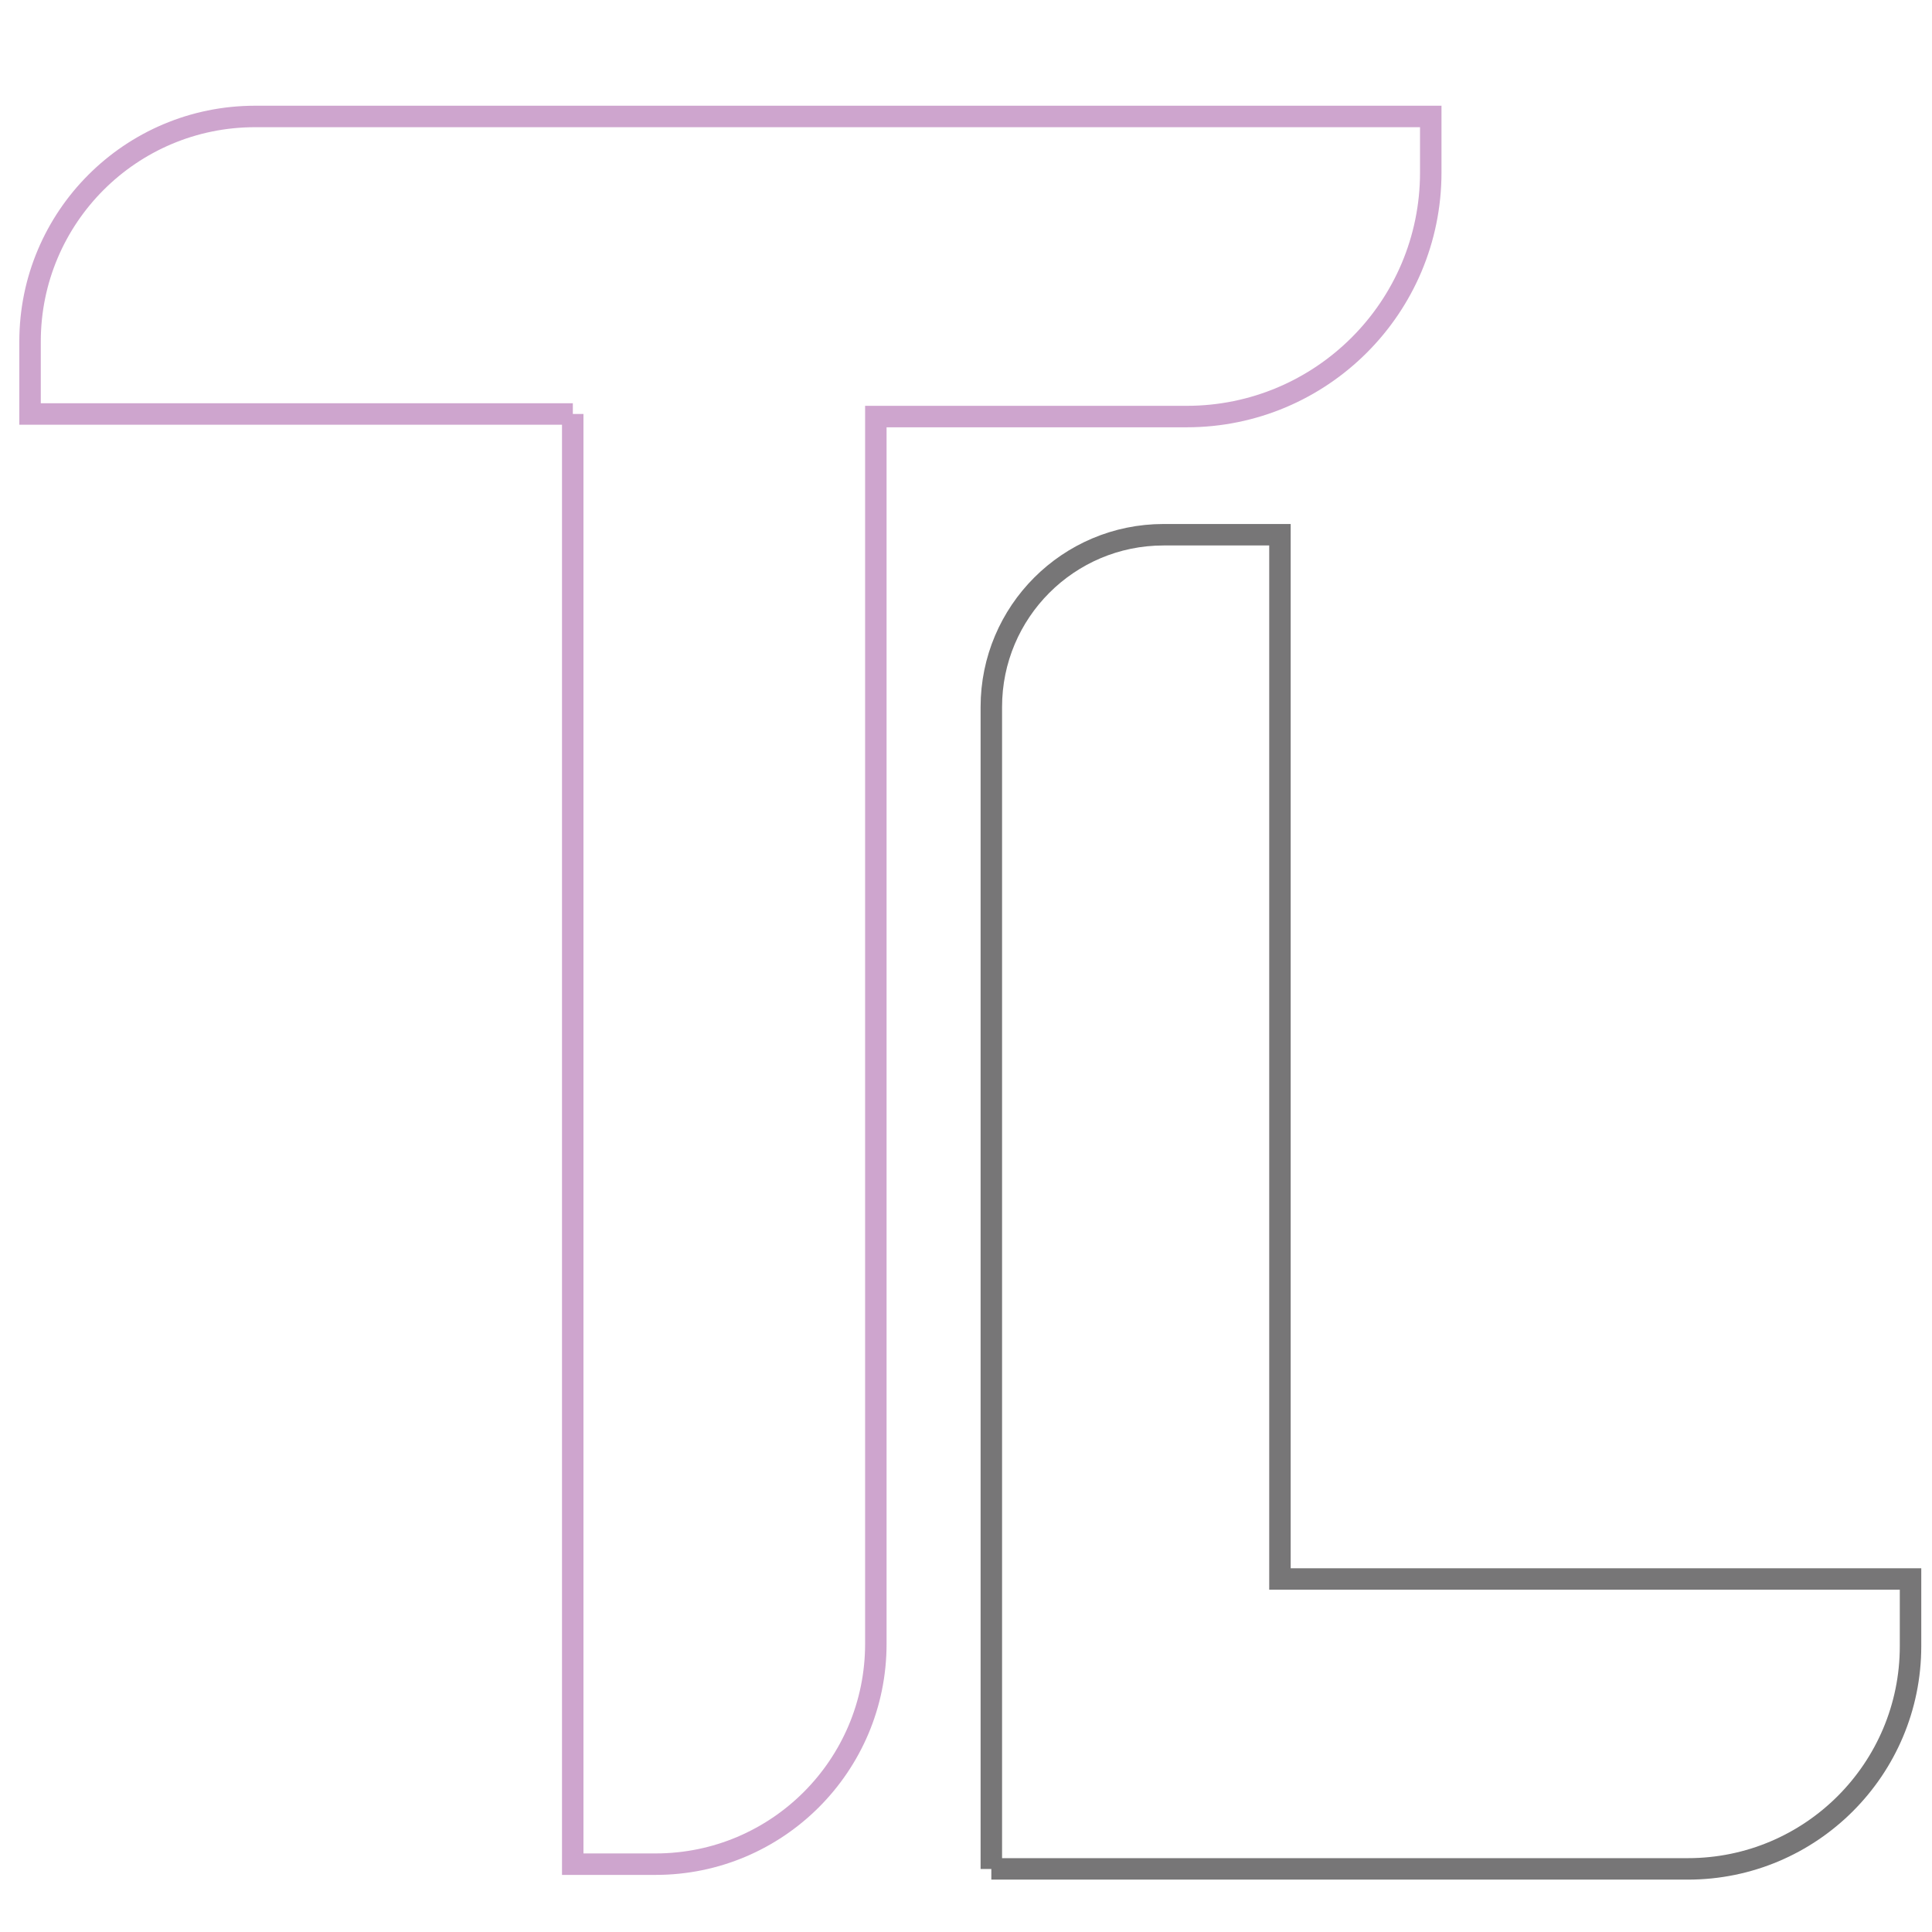 <?xml version="1.0" encoding="UTF-8"?> <svg xmlns="http://www.w3.org/2000/svg" xmlns:xlink="http://www.w3.org/1999/xlink" version="1.1" id="Слой_1" x="0px" y="0px" viewBox="0 0 180 180" style="enable-background:new 0 0 180 180;" xml:space="preserve"> <style type="text/css"> .st0{fill:none;stroke:#CEA5CE;stroke-width:2;stroke-miterlimit:10;} .st1{fill:none;stroke:#777677;stroke-width:2;stroke-miterlimit:10;} </style> <path class="st0" d="M53.37,38.57H2.8v-6.75c0-11.58,9.39-20.97,20.97-20.97H133.3v5.22c0,12.56-10.18,22.74-22.74,22.74H81.6 v114.35c0,11.33-9.19,20.52-20.52,20.52h-7.72V38.57z"></path> <path class="st1" d="M92.36,174.13V65.87c0-8.86,7.18-16.05,16.05-16.05h10.84v97.29H178v6.26c0,11.46-9.29,20.75-20.75,20.75H92.36 z"></path> </svg> 